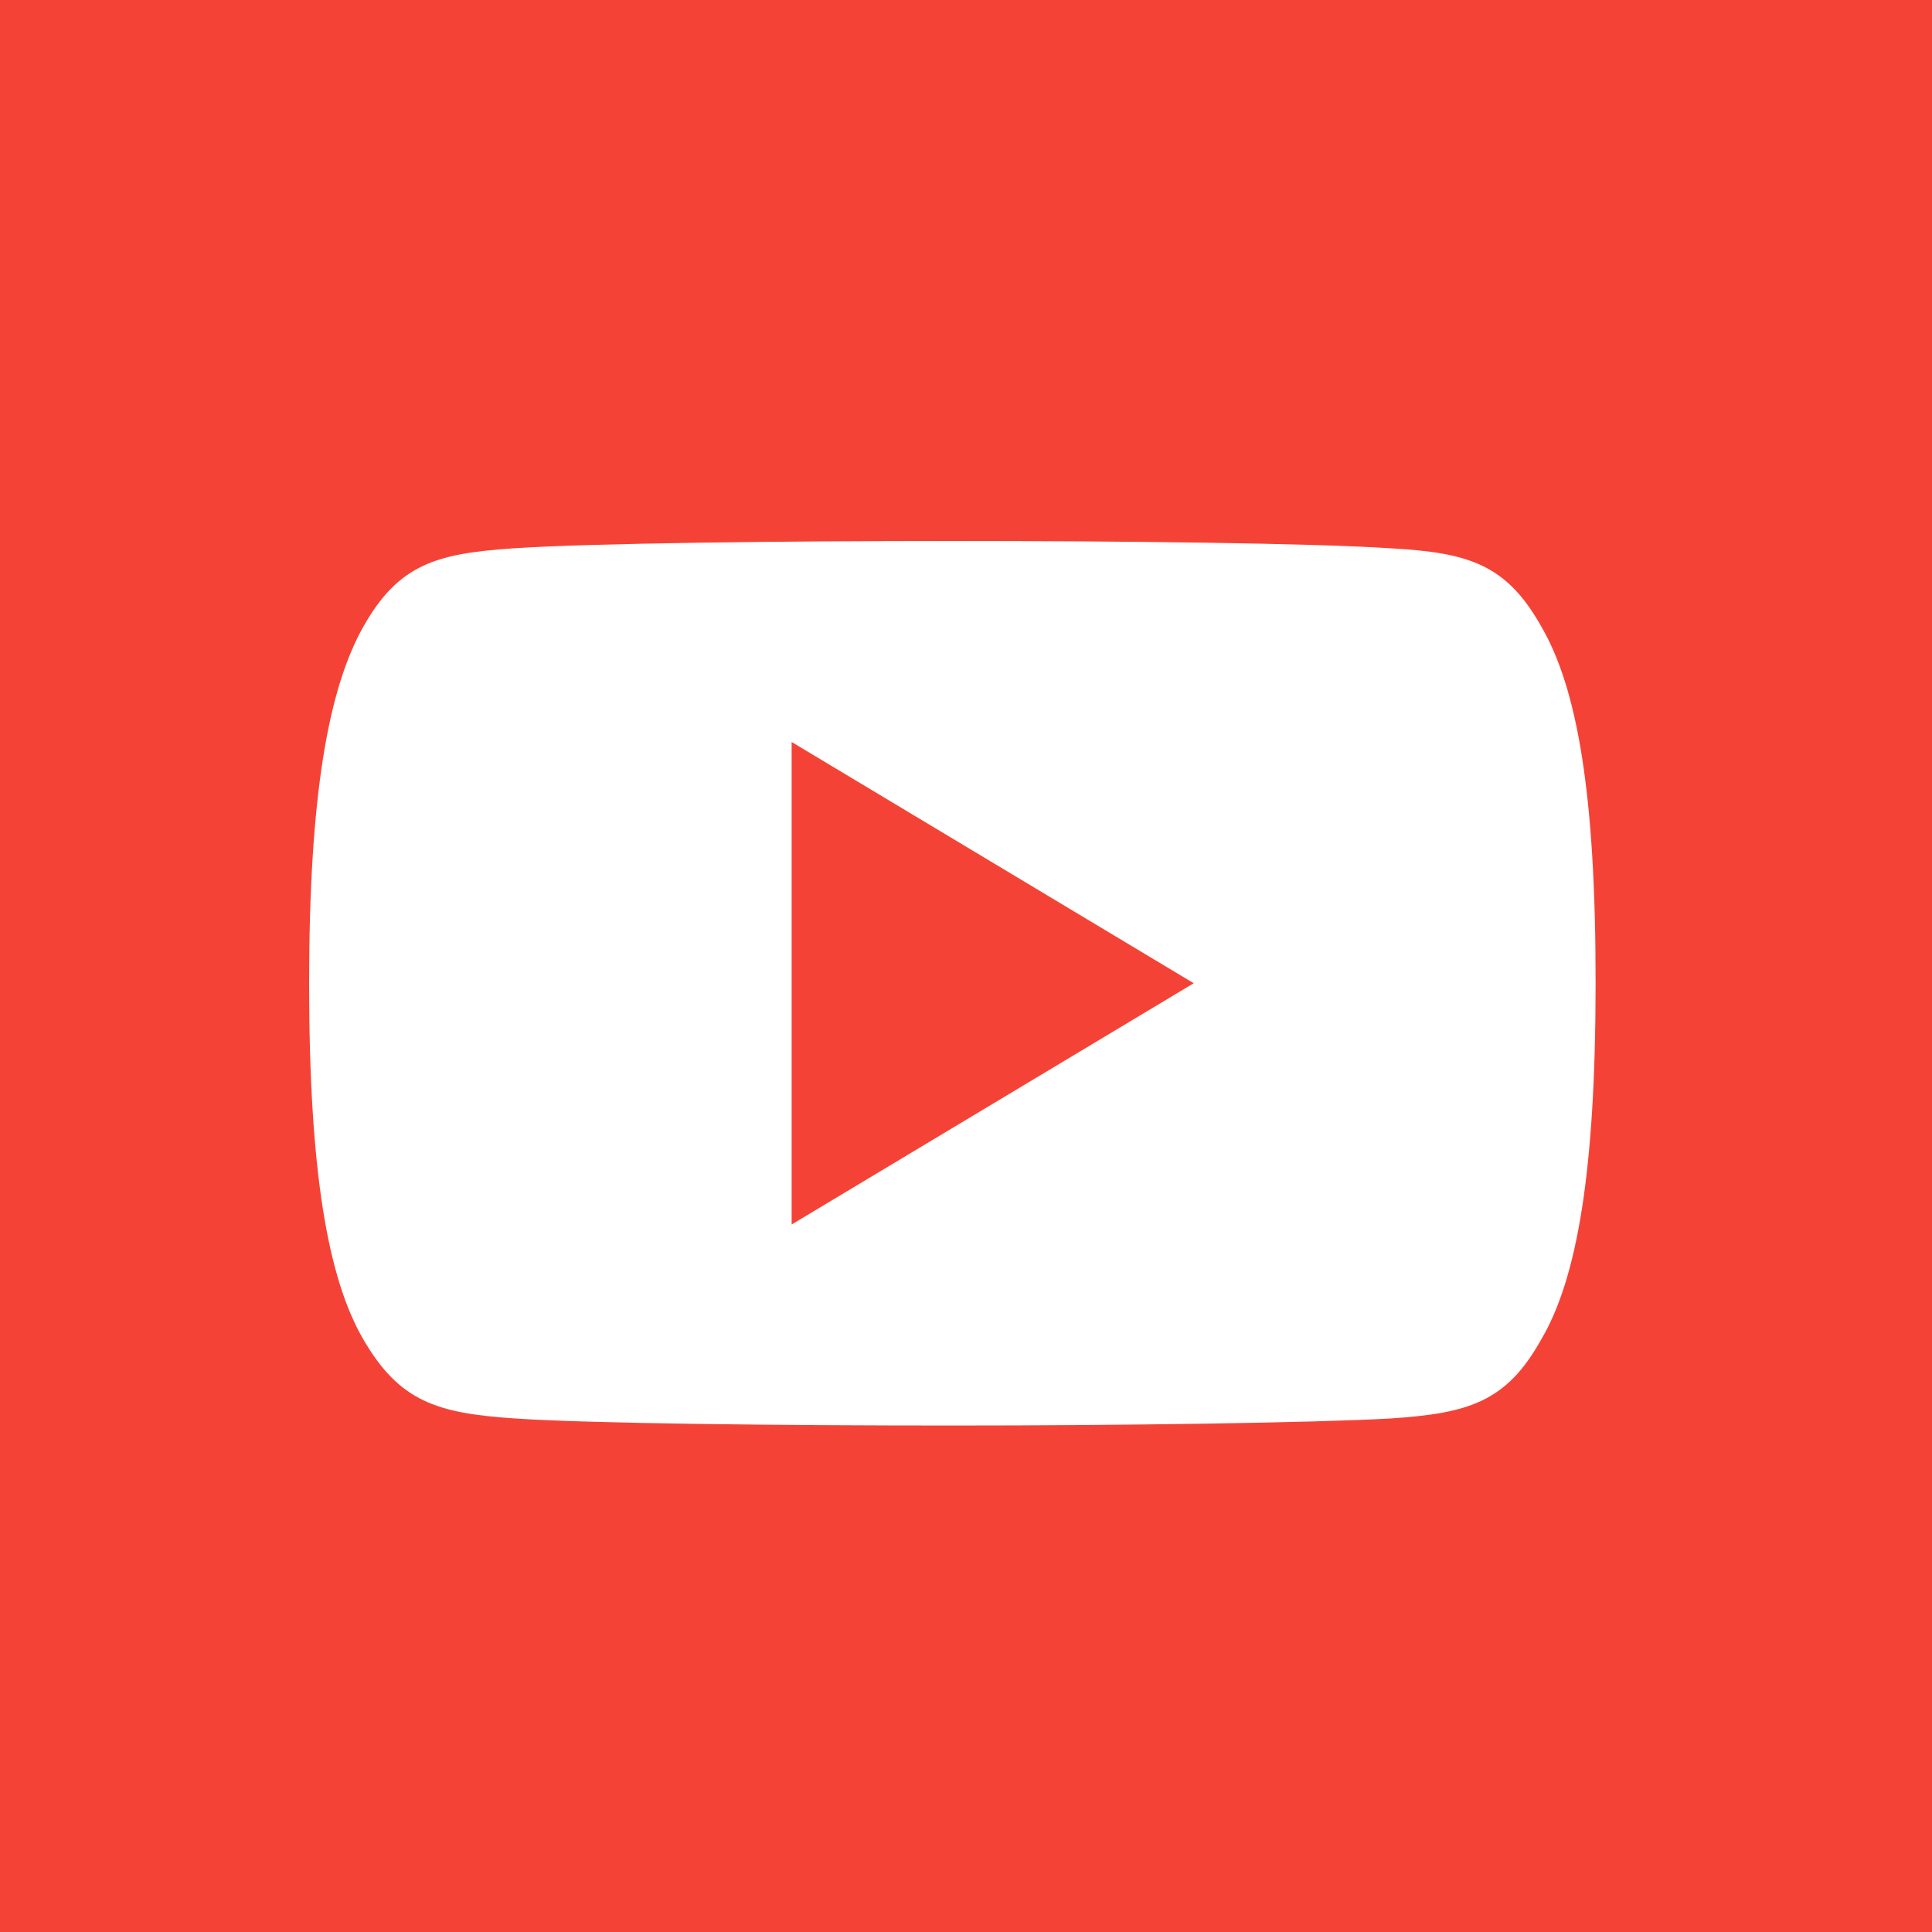 <svg id="Group_208" data-name="Group 208" xmlns="http://www.w3.org/2000/svg" width="40" height="40" viewBox="0 0 40 40">
  <rect id="Rectangle_47" data-name="Rectangle 47" width="40" height="40" transform="translate(0 0)" fill="#f44336"/>
  <g id="youtube" transform="translate(6.4 11.2)">
    <path id="Path_343" data-name="Path 343" d="M25.507,81.765c-.723-1.285-1.507-1.522-3.1-1.612C20.808,80.045,16.8,80,13.323,80s-7.494.045-9.087.152-2.379.326-3.108,1.613S0,85.26,0,89.152v.013c0,3.876.383,6.1,1.127,7.374s1.513,1.518,3.107,1.627,5.607.148,9.089.148,7.486-.055,9.082-.147c1.6-.108,2.381-.341,3.1-1.627.751-1.27,1.13-3.5,1.13-7.374v-.013C26.639,85.26,26.259,83.048,25.507,81.765Z" transform="translate(0 -80)" fill="#fff"/>
    <path id="Path_344" data-name="Path 344" d="M192,169.99V160l8.325,4.995Z" transform="translate(-182.01 -155.838)" fill="#f44336"/>
  </g>
</svg>
